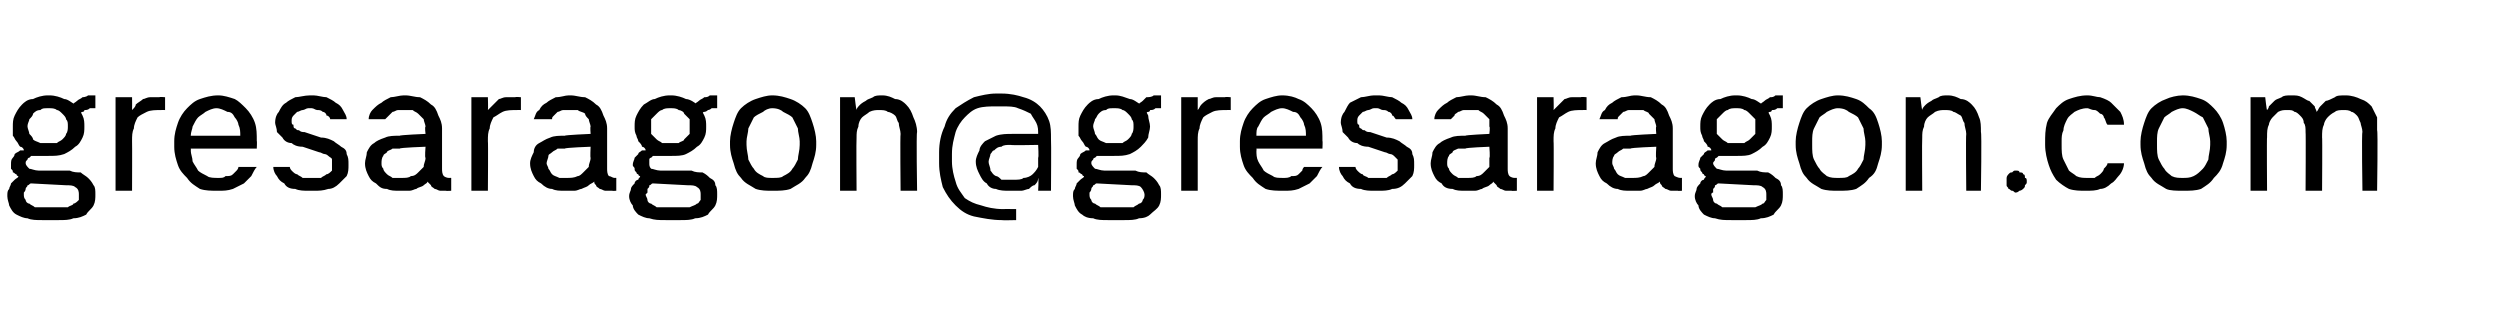 <?xml version="1.0" standalone="no"?>
<!DOCTYPE svg PUBLIC "-//W3C//DTD SVG 1.1//EN" "http://www.w3.org/Graphics/SVG/1.1/DTD/svg11.dtd">
<svg xmlns="http://www.w3.org/2000/svg" version="1.1" width="136.3px" height="17.7px" viewBox="0 -3 136.3 17.7" style="top:-3px">
  <desc>gresaragon@gresaragon.com</desc>
  <defs/>
  <g id="Polygon706042">
    <path d="M 2.7 2.2 C 2.7 2.2 2.6 2.2 2.6 2.2 C 2.3 2.2 2 2.3 1.8 2.4 C 1.5 2.4 1.3 2.6 1.2 2.7 C 1 2.9 0.9 3.1 0.8 3.3 C 0.7 3.5 0.7 3.7 0.7 3.9 C 0.7 4.1 0.7 4.2 0.7 4.4 C 0.8 4.5 0.8 4.6 0.9 4.7 C 1 4.8 1 4.9 1.1 5 C 1.2 5 1.3 5.1 1.3 5.2 C 1.2 5.2 1.2 5.2 1.1 5.2 C 1 5.3 0.9 5.3 0.8 5.4 C 0.8 5.5 0.7 5.6 0.7 5.6 C 0.6 5.7 0.6 5.8 0.6 6 C 0.6 6.1 0.6 6.1 0.6 6.2 C 0.7 6.3 0.7 6.3 0.7 6.4 C 0.8 6.4 0.8 6.5 0.9 6.5 C 0.9 6.6 1 6.6 1 6.6 C 1 6.7 0.9 6.7 0.8 6.8 C 0.8 6.8 0.7 6.9 0.6 7 C 0.6 7.1 0.5 7.2 0.5 7.3 C 0.4 7.4 0.4 7.5 0.4 7.7 C 0.4 7.9 0.5 8.1 0.5 8.2 C 0.6 8.4 0.7 8.6 0.9 8.7 C 1.1 8.8 1.3 8.9 1.5 8.9 C 1.7 9 2 9 2.3 9 C 2.3 9 3.2 9 3.2 9 C 3.5 9 3.8 9 4 8.9 C 4.3 8.9 4.5 8.8 4.7 8.7 C 4.8 8.5 5 8.4 5.1 8.2 C 5.2 8 5.2 7.8 5.2 7.6 C 5.2 7.4 5.2 7.2 5.1 7.1 C 5 6.9 4.9 6.8 4.8 6.7 C 4.7 6.6 4.5 6.5 4.4 6.4 C 4.2 6.4 4 6.4 3.8 6.3 C 3.8 6.3 2.1 6.3 2.1 6.3 C 1.9 6.3 1.7 6.2 1.6 6.2 C 1.5 6.1 1.4 6 1.4 5.9 C 1.4 5.8 1.4 5.8 1.5 5.7 C 1.5 5.7 1.5 5.6 1.6 5.6 C 1.6 5.6 1.7 5.5 1.7 5.5 C 1.8 5.5 1.8 5.5 1.9 5.5 C 2 5.5 2 5.5 2.1 5.5 C 2.2 5.5 2.2 5.5 2.3 5.5 C 2.3 5.5 2.4 5.5 2.5 5.5 C 2.5 5.5 2.6 5.5 2.6 5.5 C 3 5.5 3.2 5.5 3.5 5.4 C 3.7 5.3 3.9 5.2 4.1 5 C 4.3 4.9 4.4 4.7 4.5 4.5 C 4.6 4.3 4.6 4.1 4.6 3.9 C 4.6 3.7 4.6 3.5 4.5 3.3 C 4.4 3.1 4.3 2.9 4.1 2.7 C 3.9 2.6 3.7 2.4 3.5 2.4 C 3.3 2.3 3 2.2 2.7 2.2 Z M 2.7 4.8 C 2.7 4.8 2.6 4.8 2.6 4.8 C 2.4 4.8 2.3 4.8 2.2 4.8 C 2 4.7 1.9 4.7 1.8 4.6 C 1.8 4.5 1.7 4.4 1.6 4.3 C 1.6 4.2 1.5 4 1.5 3.9 C 1.5 3.7 1.6 3.6 1.6 3.5 C 1.7 3.4 1.8 3.3 1.8 3.2 C 1.9 3.1 2 3 2.2 3 C 2.3 2.9 2.4 2.9 2.6 2.9 C 2.6 2.9 2.7 2.9 2.7 2.9 C 2.8 2.9 3 2.9 3.1 3 C 3.2 3 3.3 3.1 3.4 3.2 C 3.5 3.3 3.6 3.4 3.6 3.5 C 3.7 3.6 3.7 3.7 3.7 3.9 C 3.7 4 3.7 4.2 3.6 4.3 C 3.6 4.4 3.5 4.5 3.4 4.6 C 3.3 4.7 3.2 4.7 3.1 4.8 C 3 4.8 2.8 4.8 2.7 4.8 Z M 3.2 8.3 C 3.2 8.3 2.4 8.3 2.4 8.3 C 2.2 8.3 2 8.3 1.9 8.3 C 1.8 8.2 1.7 8.2 1.6 8.1 C 1.5 8.1 1.4 8 1.4 7.9 C 1.3 7.8 1.3 7.7 1.3 7.6 C 1.3 7.6 1.3 7.5 1.3 7.5 C 1.4 7.4 1.4 7.3 1.4 7.3 C 1.4 7.2 1.5 7.2 1.5 7.1 C 1.6 7.1 1.6 7 1.7 7 C 1.7 7 3.6 7.1 3.6 7.1 C 3.8 7.1 4 7.1 4.1 7.2 C 4.3 7.3 4.3 7.5 4.3 7.6 C 4.3 7.7 4.3 7.8 4.3 7.9 C 4.2 8 4.1 8.1 4 8.1 C 4 8.2 3.8 8.2 3.7 8.3 C 3.5 8.3 3.4 8.3 3.2 8.3 Z M 4 2.7 C 4 2.7 4.4 3.2 4.4 3.2 C 4.4 3.2 4.4 3.1 4.5 3.1 C 4.5 3.1 4.6 3.1 4.6 3 C 4.7 3 4.8 3 4.9 2.9 C 5 2.9 5.1 2.9 5.2 2.9 C 5.2 2.9 5.2 2.2 5.2 2.2 C 5 2.2 4.9 2.2 4.8 2.2 C 4.7 2.3 4.5 2.3 4.5 2.3 C 4.4 2.4 4.3 2.4 4.2 2.5 C 4.1 2.6 4 2.6 4 2.7 Z M 6.3 7.4 L 7.2 7.4 C 7.2 7.4 7.21 4.69 7.2 4.7 C 7.2 4.4 7.2 4.2 7.3 4 C 7.3 3.8 7.4 3.6 7.5 3.4 C 7.6 3.3 7.8 3.2 8 3.1 C 8.2 3 8.5 3 8.8 3 C 8.77 2.99 9 3 9 3 L 9 2.3 C 9 2.3 8.67 2.27 8.7 2.3 C 8.5 2.3 8.3 2.3 8.2 2.3 C 8 2.3 7.9 2.4 7.8 2.4 C 7.7 2.5 7.5 2.6 7.4 2.7 C 7.4 2.8 7.3 2.9 7.2 3 C 7.21 2.99 7.2 2.3 7.2 2.3 L 6.3 2.3 L 6.3 7.4 Z M 11.9 7.4 C 12.2 7.4 12.4 7.4 12.7 7.3 C 12.9 7.2 13.1 7.1 13.3 7 C 13.4 6.9 13.6 6.7 13.7 6.6 C 13.8 6.4 13.9 6.2 14 6.1 C 14 6.1 13 6.1 13 6.1 C 13 6.1 13 6.2 12.9 6.3 C 12.8 6.4 12.8 6.4 12.7 6.5 C 12.6 6.6 12.5 6.6 12.3 6.6 C 12.2 6.7 12.1 6.7 11.9 6.7 C 11.7 6.7 11.4 6.7 11.3 6.6 C 11.1 6.5 10.9 6.4 10.8 6.3 C 10.7 6.1 10.6 6 10.5 5.8 C 10.5 5.6 10.4 5.4 10.4 5.2 C 10.42 5.23 10.4 5.1 10.4 5.1 L 14 5.1 C 14 5.1 14.02 4.65 14 4.7 C 14 4.3 14 4 13.9 3.7 C 13.8 3.4 13.6 3.1 13.4 2.9 C 13.2 2.7 13 2.5 12.8 2.4 C 12.5 2.3 12.2 2.2 11.9 2.2 C 11.5 2.2 11.2 2.3 10.9 2.4 C 10.6 2.5 10.4 2.7 10.2 2.9 C 10 3.1 9.8 3.4 9.7 3.7 C 9.6 4 9.5 4.3 9.5 4.7 C 9.5 4.7 9.5 5 9.5 5 C 9.5 5.4 9.6 5.7 9.7 6 C 9.8 6.3 10 6.5 10.2 6.7 C 10.4 7 10.6 7.1 10.9 7.3 C 11.2 7.4 11.5 7.4 11.9 7.4 Z M 13.1 4.4 C 13.1 4.4 10.4 4.4 10.4 4.4 C 10.4 4.2 10.5 4 10.5 3.9 C 10.6 3.7 10.7 3.5 10.8 3.4 C 10.9 3.3 11.1 3.2 11.2 3.1 C 11.4 3 11.6 2.9 11.8 2.9 C 12 2.9 12.2 3 12.4 3.1 C 12.6 3.1 12.7 3.2 12.8 3.4 C 12.9 3.5 13 3.7 13 3.8 C 13.1 4 13.1 4.2 13.1 4.4 Z M 16.8 7.4 C 16.8 7.4 17.1 7.4 17.1 7.4 C 17.4 7.4 17.6 7.4 17.9 7.3 C 18.1 7.3 18.3 7.2 18.5 7 C 18.6 6.9 18.8 6.7 18.9 6.6 C 19 6.4 19 6.2 19 6 C 19 5.7 19 5.6 18.9 5.4 C 18.9 5.2 18.8 5.1 18.6 5 C 18.5 4.9 18.3 4.8 18.2 4.7 C 18 4.6 17.8 4.5 17.5 4.5 C 17.5 4.5 16.6 4.2 16.6 4.2 C 16.5 4.2 16.4 4.2 16.3 4.1 C 16.2 4.1 16.2 4.1 16.1 4 C 16 4 16 3.9 16 3.8 C 15.9 3.8 15.9 3.7 15.9 3.6 C 15.9 3.5 15.9 3.4 16 3.3 C 16 3.3 16.1 3.2 16.2 3.1 C 16.3 3.1 16.4 3 16.5 3 C 16.6 3 16.7 2.9 16.8 2.9 C 16.8 2.9 17 2.9 17 2.9 C 17.1 2.9 17.2 3 17.3 3 C 17.4 3 17.5 3 17.6 3.1 C 17.7 3.1 17.8 3.2 17.8 3.3 C 17.9 3.3 18 3.4 18 3.5 C 18 3.5 18.9 3.5 18.9 3.5 C 18.9 3.3 18.8 3.2 18.7 3 C 18.6 2.8 18.5 2.7 18.3 2.6 C 18.2 2.5 18 2.4 17.8 2.3 C 17.6 2.3 17.3 2.2 17.1 2.2 C 17.1 2.2 16.9 2.2 16.9 2.2 C 16.6 2.2 16.3 2.3 16.1 2.3 C 15.9 2.4 15.7 2.5 15.6 2.6 C 15.4 2.7 15.3 2.9 15.2 3.1 C 15.1 3.2 15 3.4 15 3.7 C 15 3.8 15.1 4 15.1 4.2 C 15.2 4.3 15.3 4.4 15.4 4.5 C 15.5 4.7 15.7 4.8 15.9 4.8 C 16 4.9 16.2 5 16.5 5 C 16.5 5 17.4 5.3 17.4 5.3 C 17.5 5.3 17.6 5.4 17.7 5.4 C 17.8 5.4 17.9 5.5 17.9 5.5 C 18 5.6 18.1 5.6 18.1 5.7 C 18.1 5.8 18.1 5.9 18.1 6 C 18.1 6.1 18.1 6.2 18.1 6.3 C 18 6.4 17.9 6.5 17.8 6.5 C 17.7 6.6 17.6 6.6 17.5 6.7 C 17.3 6.7 17.2 6.7 17.1 6.7 C 17.1 6.7 16.9 6.7 16.9 6.7 C 16.7 6.7 16.6 6.7 16.5 6.7 C 16.4 6.6 16.3 6.6 16.2 6.5 C 16.1 6.5 16 6.4 15.9 6.3 C 15.9 6.3 15.8 6.2 15.8 6.1 C 15.8 6.1 14.9 6.1 14.9 6.1 C 14.9 6.3 15 6.5 15.1 6.6 C 15.2 6.8 15.3 6.9 15.5 7 C 15.6 7.2 15.8 7.3 16.1 7.3 C 16.3 7.4 16.6 7.4 16.8 7.4 Z M 24.6 7.4 L 24.6 6.7 C 24.6 6.7 24.5 6.69 24.5 6.7 C 24.3 6.7 24.2 6.6 24.2 6.6 C 24.1 6.5 24.1 6.3 24.1 6.2 C 24.1 6.2 24.1 4 24.1 4 C 24.1 3.7 24 3.5 23.9 3.3 C 23.8 3 23.7 2.8 23.5 2.7 C 23.3 2.5 23.1 2.4 22.9 2.3 C 22.6 2.3 22.4 2.2 22.1 2.2 C 22.1 2.2 22 2.2 22 2.2 C 21.8 2.2 21.5 2.3 21.3 2.3 C 21.1 2.4 20.9 2.5 20.8 2.6 C 20.6 2.7 20.5 2.8 20.3 3 C 20.2 3.1 20.1 3.3 20.1 3.5 C 20.1 3.5 21 3.5 21 3.5 C 21.1 3.4 21.1 3.4 21.2 3.3 C 21.3 3.2 21.3 3.2 21.4 3.1 C 21.5 3.1 21.6 3 21.7 3 C 21.8 3 21.9 3 22 3 C 22 3 22.1 3 22.1 3 C 22.2 3 22.4 3 22.5 3 C 22.6 3.1 22.7 3.1 22.8 3.2 C 22.9 3.3 23 3.4 23.1 3.5 C 23.1 3.6 23.2 3.8 23.2 3.9 C 23.15 3.92 23.2 4.3 23.2 4.3 C 23.2 4.3 21.76 4.36 21.8 4.4 C 21.5 4.4 21.2 4.4 21 4.5 C 20.7 4.6 20.5 4.7 20.4 4.8 C 20.2 4.9 20.1 5.1 20 5.3 C 20 5.5 19.9 5.7 19.9 5.9 C 19.9 6.2 20 6.4 20.1 6.6 C 20.2 6.8 20.3 6.9 20.5 7 C 20.7 7.2 20.8 7.3 21.1 7.3 C 21.3 7.4 21.5 7.4 21.8 7.4 C 21.8 7.4 21.9 7.4 21.9 7.4 C 22 7.4 22.2 7.4 22.3 7.4 C 22.5 7.4 22.6 7.3 22.7 7.3 C 22.8 7.2 23 7.2 23.1 7.1 C 23.2 7 23.3 7 23.3 6.9 C 23.4 7 23.4 7 23.5 7.1 C 23.5 7.2 23.6 7.2 23.7 7.3 C 23.8 7.3 23.9 7.4 24 7.4 C 24.1 7.4 24.2 7.4 24.3 7.4 C 24.34 7.42 24.6 7.4 24.6 7.4 Z M 23.2 5 C 23.2 5 23.15 5.62 23.2 5.6 C 23.2 5.8 23.1 5.9 23.1 6.1 C 23 6.2 22.9 6.3 22.8 6.4 C 22.7 6.5 22.6 6.6 22.4 6.6 C 22.3 6.7 22.1 6.7 21.9 6.7 C 21.9 6.7 21.9 6.7 21.9 6.7 C 21.7 6.7 21.6 6.7 21.4 6.7 C 21.3 6.6 21.2 6.6 21.1 6.5 C 21 6.4 20.9 6.3 20.9 6.2 C 20.8 6.1 20.8 6 20.8 5.9 C 20.8 5.8 20.8 5.6 20.9 5.5 C 20.9 5.4 21 5.4 21.1 5.3 C 21.1 5.2 21.3 5.2 21.4 5.1 C 21.5 5.1 21.6 5.1 21.8 5.1 C 21.79 5.05 23.2 5 23.2 5 Z M 25.7 7.4 L 26.6 7.4 C 26.6 7.4 26.62 4.69 26.6 4.7 C 26.6 4.4 26.6 4.2 26.7 4 C 26.7 3.8 26.8 3.6 26.9 3.4 C 27.1 3.3 27.2 3.2 27.4 3.1 C 27.6 3 27.9 3 28.2 3 C 28.18 2.99 28.4 3 28.4 3 L 28.4 2.3 C 28.4 2.3 28.09 2.27 28.1 2.3 C 27.9 2.3 27.8 2.3 27.6 2.3 C 27.4 2.3 27.3 2.4 27.2 2.4 C 27.1 2.5 27 2.6 26.9 2.7 C 26.8 2.8 26.7 2.9 26.6 3 C 26.62 2.99 26.6 2.3 26.6 2.3 L 25.7 2.3 L 25.7 7.4 Z M 33.6 7.4 L 33.6 6.7 C 33.6 6.7 33.52 6.69 33.5 6.7 C 33.4 6.7 33.3 6.6 33.2 6.6 C 33.1 6.5 33.1 6.3 33.1 6.2 C 33.1 6.2 33.1 4 33.1 4 C 33.1 3.7 33 3.5 32.9 3.3 C 32.8 3 32.7 2.8 32.5 2.7 C 32.3 2.5 32.1 2.4 31.9 2.3 C 31.6 2.3 31.4 2.2 31.1 2.2 C 31.1 2.2 31 2.2 31 2.2 C 30.8 2.2 30.6 2.3 30.3 2.3 C 30.1 2.4 29.9 2.5 29.8 2.6 C 29.6 2.7 29.5 2.8 29.4 3 C 29.2 3.1 29.2 3.3 29.1 3.5 C 29.1 3.5 30.1 3.5 30.1 3.5 C 30.1 3.4 30.1 3.4 30.2 3.3 C 30.3 3.2 30.3 3.2 30.4 3.1 C 30.5 3.1 30.6 3 30.7 3 C 30.8 3 30.9 3 31 3 C 31 3 31.1 3 31.1 3 C 31.3 3 31.4 3 31.5 3 C 31.6 3.1 31.8 3.1 31.9 3.2 C 31.9 3.3 32 3.4 32.1 3.5 C 32.1 3.6 32.2 3.8 32.2 3.9 C 32.17 3.92 32.2 4.3 32.2 4.3 C 32.2 4.3 30.78 4.36 30.8 4.4 C 30.5 4.4 30.2 4.4 30 4.5 C 29.7 4.6 29.6 4.7 29.4 4.8 C 29.2 4.9 29.1 5.1 29.1 5.3 C 29 5.5 28.9 5.7 28.9 5.9 C 28.9 6.2 29 6.4 29.1 6.6 C 29.2 6.8 29.3 6.9 29.5 7 C 29.7 7.2 29.9 7.3 30.1 7.3 C 30.3 7.4 30.5 7.4 30.8 7.4 C 30.8 7.4 30.9 7.4 30.9 7.4 C 31 7.4 31.2 7.4 31.3 7.4 C 31.5 7.4 31.6 7.3 31.7 7.3 C 31.9 7.2 32 7.2 32.1 7.1 C 32.2 7 32.3 7 32.4 6.9 C 32.4 7 32.4 7 32.5 7.1 C 32.5 7.2 32.6 7.2 32.7 7.3 C 32.8 7.3 32.9 7.4 33 7.4 C 33.1 7.4 33.2 7.4 33.4 7.4 C 33.35 7.42 33.6 7.4 33.6 7.4 Z M 32.2 5 C 32.2 5 32.17 5.62 32.2 5.6 C 32.2 5.8 32.1 5.9 32.1 6.1 C 32 6.2 31.9 6.3 31.8 6.4 C 31.7 6.5 31.6 6.6 31.5 6.6 C 31.3 6.7 31.1 6.7 30.9 6.7 C 30.9 6.7 30.9 6.7 30.9 6.7 C 30.7 6.7 30.6 6.7 30.5 6.7 C 30.3 6.6 30.2 6.6 30.1 6.5 C 30 6.4 30 6.3 29.9 6.2 C 29.9 6.1 29.8 6 29.8 5.9 C 29.8 5.8 29.9 5.6 29.9 5.5 C 29.9 5.4 30 5.4 30.1 5.3 C 30.2 5.2 30.3 5.2 30.4 5.1 C 30.5 5.1 30.6 5.1 30.8 5.1 C 30.8 5.05 32.2 5 32.2 5 Z M 36.6 2.2 C 36.6 2.2 36.5 2.2 36.5 2.2 C 36.2 2.2 35.9 2.3 35.7 2.4 C 35.5 2.4 35.3 2.6 35.1 2.7 C 34.9 2.9 34.8 3.1 34.7 3.3 C 34.6 3.5 34.6 3.7 34.6 3.9 C 34.6 4.1 34.6 4.2 34.7 4.4 C 34.7 4.5 34.8 4.6 34.8 4.7 C 34.9 4.8 35 4.9 35 5 C 35.1 5 35.2 5.1 35.2 5.2 C 35.2 5.2 35.1 5.2 35 5.2 C 34.9 5.3 34.8 5.3 34.8 5.4 C 34.7 5.5 34.6 5.6 34.6 5.6 C 34.6 5.7 34.5 5.8 34.5 6 C 34.5 6.1 34.6 6.1 34.6 6.2 C 34.6 6.3 34.6 6.3 34.7 6.4 C 34.7 6.4 34.7 6.5 34.8 6.5 C 34.8 6.6 34.9 6.6 34.9 6.6 C 34.9 6.7 34.8 6.7 34.8 6.8 C 34.7 6.8 34.6 6.9 34.6 7 C 34.5 7.1 34.4 7.2 34.4 7.3 C 34.4 7.4 34.3 7.5 34.3 7.7 C 34.3 7.9 34.4 8.1 34.5 8.2 C 34.5 8.4 34.7 8.6 34.8 8.7 C 35 8.8 35.2 8.9 35.4 8.9 C 35.7 9 35.9 9 36.3 9 C 36.3 9 37.1 9 37.1 9 C 37.4 9 37.7 9 37.9 8.9 C 38.2 8.9 38.4 8.8 38.6 8.7 C 38.7 8.5 38.9 8.4 39 8.2 C 39.1 8 39.1 7.8 39.1 7.6 C 39.1 7.4 39.1 7.2 39 7.1 C 39 6.9 38.9 6.8 38.7 6.7 C 38.6 6.6 38.5 6.5 38.3 6.4 C 38.1 6.4 37.9 6.4 37.7 6.3 C 37.7 6.3 36 6.3 36 6.3 C 35.8 6.3 35.6 6.2 35.5 6.2 C 35.4 6.1 35.4 6 35.4 5.9 C 35.4 5.8 35.4 5.8 35.4 5.7 C 35.4 5.7 35.4 5.6 35.5 5.6 C 35.5 5.6 35.6 5.5 35.6 5.5 C 35.7 5.5 35.8 5.5 35.8 5.5 C 35.9 5.5 36 5.5 36 5.5 C 36.1 5.5 36.1 5.5 36.2 5.5 C 36.3 5.5 36.3 5.5 36.4 5.5 C 36.4 5.5 36.5 5.5 36.6 5.5 C 36.9 5.5 37.2 5.5 37.4 5.4 C 37.6 5.3 37.8 5.2 38 5 C 38.2 4.9 38.3 4.7 38.4 4.5 C 38.5 4.3 38.5 4.1 38.5 3.9 C 38.5 3.7 38.5 3.5 38.4 3.3 C 38.3 3.1 38.2 2.9 38 2.7 C 37.9 2.6 37.6 2.4 37.4 2.4 C 37.2 2.3 36.9 2.2 36.6 2.2 Z M 36.6 4.8 C 36.6 4.8 36.5 4.8 36.5 4.8 C 36.4 4.8 36.2 4.8 36.1 4.8 C 36 4.7 35.9 4.7 35.8 4.6 C 35.7 4.5 35.6 4.4 35.5 4.3 C 35.5 4.2 35.5 4 35.5 3.9 C 35.5 3.7 35.5 3.6 35.5 3.5 C 35.6 3.4 35.7 3.3 35.8 3.2 C 35.9 3.1 36 3 36.1 3 C 36.2 2.9 36.4 2.9 36.5 2.9 C 36.5 2.9 36.6 2.9 36.6 2.9 C 36.7 2.9 36.9 2.9 37 3 C 37.1 3 37.3 3.1 37.3 3.2 C 37.4 3.3 37.5 3.4 37.6 3.5 C 37.6 3.6 37.6 3.7 37.6 3.9 C 37.6 4 37.6 4.2 37.6 4.3 C 37.5 4.4 37.4 4.5 37.3 4.6 C 37.3 4.7 37.1 4.7 37 4.8 C 36.9 4.8 36.7 4.8 36.6 4.8 Z M 37.1 8.3 C 37.1 8.3 36.3 8.3 36.3 8.3 C 36.1 8.3 35.9 8.3 35.8 8.3 C 35.7 8.2 35.6 8.2 35.5 8.1 C 35.4 8.1 35.3 8 35.3 7.9 C 35.3 7.8 35.2 7.7 35.2 7.6 C 35.2 7.6 35.3 7.5 35.3 7.5 C 35.3 7.4 35.3 7.3 35.3 7.3 C 35.4 7.2 35.4 7.2 35.4 7.1 C 35.5 7.1 35.5 7 35.6 7 C 35.6 7 37.5 7.1 37.5 7.1 C 37.7 7.1 37.9 7.1 38 7.2 C 38.2 7.3 38.2 7.5 38.2 7.6 C 38.2 7.7 38.2 7.8 38.2 7.9 C 38.1 8 38.1 8.1 38 8.1 C 37.9 8.2 37.8 8.2 37.6 8.3 C 37.5 8.3 37.3 8.3 37.1 8.3 Z M 37.9 2.7 C 37.9 2.7 38.3 3.2 38.3 3.2 C 38.3 3.2 38.3 3.1 38.4 3.1 C 38.4 3.1 38.5 3.1 38.6 3 C 38.6 3 38.7 3 38.8 2.9 C 38.9 2.9 39 2.9 39.1 2.9 C 39.1 2.9 39.1 2.2 39.1 2.2 C 39 2.2 38.8 2.2 38.7 2.2 C 38.6 2.3 38.5 2.3 38.4 2.3 C 38.3 2.4 38.2 2.4 38.1 2.5 C 38 2.6 37.9 2.6 37.9 2.7 Z M 42.1 7.4 C 42.5 7.4 42.8 7.4 43.1 7.3 C 43.4 7.1 43.7 7 43.9 6.7 C 44.1 6.5 44.2 6.3 44.3 5.9 C 44.4 5.6 44.5 5.3 44.5 4.9 C 44.5 4.9 44.5 4.7 44.5 4.7 C 44.5 4.4 44.4 4 44.3 3.7 C 44.2 3.4 44.1 3.1 43.9 2.9 C 43.7 2.7 43.4 2.5 43.1 2.4 C 42.8 2.3 42.5 2.2 42.1 2.2 C 41.8 2.2 41.5 2.3 41.2 2.4 C 40.9 2.5 40.6 2.7 40.4 2.9 C 40.2 3.1 40.1 3.4 40 3.7 C 39.9 4 39.8 4.4 39.8 4.7 C 39.8 4.7 39.8 4.9 39.8 4.9 C 39.8 5.3 39.9 5.6 40 5.9 C 40.1 6.3 40.2 6.5 40.4 6.7 C 40.6 7 40.9 7.1 41.2 7.3 C 41.5 7.4 41.8 7.4 42.1 7.4 Z M 42.1 6.7 C 41.9 6.7 41.7 6.7 41.6 6.6 C 41.4 6.5 41.2 6.4 41.1 6.2 C 41 6.1 40.9 5.9 40.8 5.7 C 40.8 5.5 40.7 5.2 40.7 4.9 C 40.7 4.9 40.7 4.7 40.7 4.7 C 40.7 4.5 40.8 4.2 40.8 4 C 40.9 3.8 41 3.6 41.1 3.4 C 41.2 3.3 41.4 3.2 41.6 3.1 C 41.7 3 41.9 2.9 42.1 2.9 C 42.4 2.9 42.6 3 42.7 3.1 C 42.9 3.2 43.1 3.3 43.2 3.4 C 43.3 3.6 43.4 3.8 43.5 4 C 43.5 4.2 43.6 4.5 43.6 4.7 C 43.6 4.7 43.6 4.9 43.6 4.9 C 43.6 5.2 43.5 5.5 43.5 5.7 C 43.4 5.9 43.3 6.1 43.2 6.2 C 43.1 6.4 42.9 6.5 42.7 6.6 C 42.6 6.7 42.4 6.7 42.1 6.7 Z M 45.8 7.4 L 46.7 7.4 C 46.7 7.4 46.68 4.5 46.7 4.5 C 46.7 4.3 46.7 4.1 46.8 3.9 C 46.8 3.7 46.9 3.5 47 3.4 C 47.1 3.3 47.3 3.2 47.4 3.1 C 47.6 3 47.8 3 47.9 3 C 48.1 3 48.3 3 48.4 3.1 C 48.5 3.1 48.7 3.2 48.8 3.3 C 48.9 3.4 48.9 3.6 49 3.7 C 49 3.9 49.1 4.1 49.1 4.3 C 49.07 4.33 49.1 7.4 49.1 7.4 L 50 7.4 C 50 7.4 49.95 4.24 50 4.2 C 50 3.9 49.9 3.6 49.8 3.4 C 49.7 3.1 49.6 2.9 49.4 2.7 C 49.3 2.6 49.1 2.4 48.8 2.4 C 48.6 2.3 48.4 2.2 48.1 2.2 C 47.9 2.2 47.7 2.2 47.6 2.3 C 47.4 2.4 47.3 2.4 47.2 2.5 C 47 2.6 46.9 2.7 46.9 2.7 C 46.8 2.8 46.7 2.9 46.7 3 C 46.68 3 46.6 2.3 46.6 2.3 L 45.8 2.3 L 45.8 7.4 Z M 54.6 9 C 54.61 9.02 55.4 9 55.4 9 L 55.4 8.4 C 55.4 8.4 54.69 8.39 54.7 8.4 C 54.2 8.4 53.8 8.3 53.5 8.2 C 53.1 8.1 52.9 8 52.6 7.8 C 52.4 7.5 52.2 7.3 52.1 6.9 C 52 6.6 51.9 6.2 51.9 5.8 C 51.9 5.8 51.9 5.4 51.9 5.4 C 51.9 4.9 52 4.6 52.1 4.2 C 52.2 3.9 52.4 3.6 52.6 3.4 C 52.8 3.2 53 3 53.3 2.9 C 53.6 2.8 54 2.8 54.3 2.8 C 54.3 2.8 54.6 2.8 54.6 2.8 C 55 2.8 55.3 2.8 55.5 2.9 C 55.8 3 56 3.1 56.2 3.2 C 56.3 3.4 56.4 3.5 56.5 3.7 C 56.6 3.9 56.6 4.1 56.6 4.3 C 56.6 4.3 55.2 4.3 55.2 4.3 C 54.9 4.3 54.6 4.3 54.3 4.4 C 54.1 4.5 53.9 4.6 53.7 4.7 C 53.6 4.8 53.4 5 53.4 5.2 C 53.3 5.4 53.2 5.6 53.2 5.8 C 53.2 6.1 53.3 6.3 53.4 6.5 C 53.5 6.7 53.6 6.9 53.8 7 C 53.9 7.2 54.1 7.3 54.3 7.3 C 54.5 7.4 54.8 7.4 55 7.4 C 55 7.4 55.2 7.4 55.2 7.4 C 55.4 7.4 55.5 7.4 55.7 7.4 C 55.8 7.4 56 7.3 56.1 7.3 C 56.2 7.2 56.3 7.1 56.4 7.1 C 56.5 7 56.6 6.9 56.6 6.7 C 56.64 6.73 56.6 7.4 56.6 7.4 L 57.3 7.4 C 57.3 7.4 57.32 4.61 57.3 4.6 C 57.3 4.2 57.3 3.9 57.2 3.6 C 57.1 3.3 56.9 3 56.7 2.8 C 56.5 2.6 56.2 2.4 55.8 2.3 C 55.5 2.2 55.1 2.1 54.6 2.1 C 54.6 2.1 54.3 2.1 54.3 2.1 C 53.9 2.1 53.5 2.2 53.1 2.3 C 52.7 2.5 52.4 2.7 52.1 2.9 C 51.8 3.2 51.6 3.5 51.5 3.9 C 51.3 4.3 51.2 4.8 51.2 5.3 C 51.2 5.3 51.2 5.9 51.2 5.9 C 51.2 6.4 51.3 6.8 51.4 7.2 C 51.6 7.6 51.8 7.9 52.1 8.2 C 52.4 8.5 52.7 8.7 53.1 8.8 C 53.6 8.9 54.1 9 54.6 9 Z M 55.1 4.9 C 55.11 4.93 56.6 4.9 56.6 4.9 C 56.6 4.9 56.64 5.59 56.6 5.6 C 56.6 5.8 56.6 6 56.6 6.1 C 56.5 6.3 56.4 6.4 56.3 6.5 C 56.2 6.6 56 6.7 55.8 6.7 C 55.7 6.8 55.5 6.8 55.2 6.8 C 55.2 6.8 55.2 6.8 55.2 6.8 C 55 6.8 54.8 6.8 54.6 6.8 C 54.5 6.7 54.4 6.6 54.3 6.6 C 54.1 6.5 54.1 6.4 54 6.3 C 54 6.1 53.9 6 53.9 5.8 C 53.9 5.7 54 5.5 54 5.4 C 54.1 5.3 54.1 5.2 54.2 5.2 C 54.3 5.1 54.4 5 54.6 5 C 54.7 4.9 54.9 4.9 55.1 4.9 Z M 60.8 2.2 C 60.8 2.2 60.7 2.2 60.7 2.2 C 60.4 2.2 60.1 2.3 59.9 2.4 C 59.6 2.4 59.4 2.6 59.3 2.7 C 59.1 2.9 59 3.1 58.9 3.3 C 58.8 3.5 58.8 3.7 58.8 3.9 C 58.8 4.1 58.8 4.2 58.8 4.4 C 58.9 4.5 58.9 4.6 59 4.7 C 59.1 4.8 59.1 4.9 59.2 5 C 59.3 5 59.4 5.1 59.4 5.2 C 59.3 5.2 59.3 5.2 59.2 5.2 C 59.1 5.3 59 5.3 58.9 5.4 C 58.9 5.5 58.8 5.6 58.8 5.6 C 58.7 5.7 58.7 5.8 58.7 6 C 58.7 6.1 58.7 6.1 58.7 6.2 C 58.8 6.3 58.8 6.3 58.8 6.4 C 58.9 6.4 58.9 6.5 59 6.5 C 59 6.6 59.1 6.6 59.1 6.6 C 59.1 6.7 59 6.7 58.9 6.8 C 58.9 6.8 58.8 6.9 58.7 7 C 58.7 7.1 58.6 7.2 58.6 7.3 C 58.5 7.4 58.5 7.5 58.5 7.7 C 58.5 7.9 58.6 8.1 58.6 8.2 C 58.7 8.4 58.8 8.6 59 8.7 C 59.1 8.8 59.3 8.9 59.6 8.9 C 59.8 9 60.1 9 60.4 9 C 60.4 9 61.3 9 61.3 9 C 61.6 9 61.9 9 62.1 8.9 C 62.4 8.9 62.6 8.8 62.7 8.7 C 62.9 8.5 63.1 8.4 63.2 8.2 C 63.3 8 63.3 7.8 63.3 7.6 C 63.3 7.4 63.3 7.2 63.2 7.1 C 63.1 6.9 63 6.8 62.9 6.7 C 62.8 6.6 62.6 6.5 62.5 6.4 C 62.3 6.4 62.1 6.4 61.9 6.3 C 61.9 6.3 60.2 6.3 60.2 6.3 C 60 6.3 59.8 6.2 59.7 6.2 C 59.6 6.1 59.5 6 59.5 5.9 C 59.5 5.8 59.5 5.8 59.6 5.7 C 59.6 5.7 59.6 5.6 59.7 5.6 C 59.7 5.6 59.8 5.5 59.8 5.5 C 59.9 5.5 59.9 5.5 60 5.5 C 60.1 5.5 60.1 5.5 60.2 5.5 C 60.2 5.5 60.3 5.5 60.4 5.5 C 60.4 5.5 60.5 5.5 60.6 5.5 C 60.6 5.5 60.7 5.5 60.7 5.5 C 61.1 5.5 61.3 5.5 61.6 5.4 C 61.8 5.3 62 5.2 62.2 5 C 62.3 4.9 62.5 4.7 62.6 4.5 C 62.6 4.3 62.7 4.1 62.7 3.9 C 62.7 3.7 62.6 3.5 62.6 3.3 C 62.5 3.1 62.4 2.9 62.2 2.7 C 62 2.6 61.8 2.4 61.6 2.4 C 61.3 2.3 61.1 2.2 60.8 2.2 Z M 60.8 4.8 C 60.8 4.8 60.7 4.8 60.7 4.8 C 60.5 4.8 60.4 4.8 60.3 4.8 C 60.1 4.7 60 4.7 59.9 4.6 C 59.8 4.5 59.8 4.4 59.7 4.3 C 59.7 4.2 59.6 4 59.6 3.9 C 59.6 3.7 59.7 3.6 59.7 3.5 C 59.8 3.4 59.8 3.3 59.9 3.2 C 60 3.1 60.1 3 60.3 3 C 60.4 2.9 60.5 2.9 60.7 2.9 C 60.7 2.9 60.8 2.9 60.8 2.9 C 60.9 2.9 61.1 2.9 61.2 3 C 61.3 3 61.4 3.1 61.5 3.2 C 61.6 3.3 61.7 3.4 61.7 3.5 C 61.8 3.6 61.8 3.7 61.8 3.9 C 61.8 4 61.8 4.2 61.7 4.3 C 61.7 4.4 61.6 4.5 61.5 4.6 C 61.4 4.7 61.3 4.7 61.2 4.8 C 61.1 4.8 60.9 4.8 60.8 4.8 Z M 61.3 8.3 C 61.3 8.3 60.5 8.3 60.5 8.3 C 60.3 8.3 60.1 8.3 60 8.3 C 59.9 8.2 59.8 8.2 59.7 8.1 C 59.6 8.1 59.5 8 59.5 7.9 C 59.4 7.8 59.4 7.7 59.4 7.6 C 59.4 7.6 59.4 7.5 59.4 7.5 C 59.5 7.4 59.5 7.3 59.5 7.3 C 59.5 7.2 59.6 7.2 59.6 7.1 C 59.7 7.1 59.7 7 59.8 7 C 59.8 7 61.7 7.1 61.7 7.1 C 61.9 7.1 62.1 7.1 62.2 7.2 C 62.3 7.3 62.4 7.5 62.4 7.6 C 62.4 7.7 62.4 7.8 62.3 7.9 C 62.3 8 62.2 8.1 62.1 8.1 C 62 8.2 61.9 8.2 61.8 8.3 C 61.6 8.3 61.5 8.3 61.3 8.3 Z M 62.1 2.7 C 62.1 2.7 62.5 3.2 62.5 3.2 C 62.5 3.2 62.5 3.1 62.6 3.1 C 62.6 3.1 62.7 3.1 62.7 3 C 62.8 3 62.9 3 63 2.9 C 63.1 2.9 63.2 2.9 63.3 2.9 C 63.3 2.9 63.3 2.2 63.3 2.2 C 63.1 2.2 63 2.2 62.9 2.2 C 62.8 2.3 62.6 2.3 62.5 2.3 C 62.4 2.4 62.4 2.4 62.3 2.5 C 62.2 2.6 62.1 2.6 62.1 2.7 Z M 64.4 7.4 L 65.3 7.4 C 65.3 7.4 65.3 4.69 65.3 4.7 C 65.3 4.4 65.3 4.2 65.4 4 C 65.4 3.8 65.5 3.6 65.6 3.4 C 65.7 3.3 65.9 3.2 66.1 3.1 C 66.3 3 66.6 3 66.9 3 C 66.87 2.99 67.1 3 67.1 3 L 67.1 2.3 C 67.1 2.3 66.77 2.27 66.8 2.3 C 66.6 2.3 66.4 2.3 66.3 2.3 C 66.1 2.3 66 2.4 65.9 2.4 C 65.7 2.5 65.6 2.6 65.5 2.7 C 65.4 2.8 65.4 2.9 65.3 3 C 65.3 2.99 65.3 2.3 65.3 2.3 L 64.4 2.3 L 64.4 7.4 Z M 70 7.4 C 70.3 7.4 70.5 7.4 70.8 7.3 C 71 7.2 71.2 7.1 71.4 7 C 71.5 6.9 71.7 6.7 71.8 6.6 C 71.9 6.4 72 6.2 72.1 6.1 C 72.1 6.1 71.1 6.1 71.1 6.1 C 71.1 6.1 71 6.2 71 6.3 C 70.9 6.4 70.9 6.4 70.8 6.5 C 70.7 6.6 70.6 6.6 70.4 6.6 C 70.3 6.7 70.1 6.7 70 6.7 C 69.7 6.7 69.5 6.7 69.4 6.6 C 69.2 6.5 69 6.4 68.9 6.3 C 68.8 6.1 68.7 6 68.6 5.8 C 68.5 5.6 68.5 5.4 68.5 5.2 C 68.52 5.23 68.5 5.1 68.5 5.1 L 72.1 5.1 C 72.1 5.1 72.12 4.65 72.1 4.7 C 72.1 4.3 72.1 4 72 3.7 C 71.9 3.4 71.7 3.1 71.5 2.9 C 71.3 2.7 71.1 2.5 70.8 2.4 C 70.6 2.3 70.3 2.2 69.9 2.2 C 69.6 2.2 69.3 2.3 69 2.4 C 68.7 2.5 68.5 2.7 68.3 2.9 C 68.1 3.1 67.9 3.4 67.8 3.7 C 67.7 4 67.6 4.3 67.6 4.7 C 67.6 4.7 67.6 5 67.6 5 C 67.6 5.4 67.7 5.7 67.8 6 C 67.9 6.3 68.1 6.5 68.3 6.7 C 68.5 7 68.7 7.1 69 7.3 C 69.3 7.4 69.6 7.4 70 7.4 Z M 71.2 4.4 C 71.2 4.4 68.5 4.4 68.5 4.4 C 68.5 4.2 68.5 4 68.6 3.9 C 68.7 3.7 68.8 3.5 68.9 3.4 C 69 3.3 69.2 3.2 69.3 3.1 C 69.5 3 69.7 2.9 69.9 2.9 C 70.1 2.9 70.3 3 70.5 3.1 C 70.7 3.1 70.8 3.2 70.9 3.4 C 71 3.5 71.1 3.7 71.1 3.8 C 71.2 4 71.2 4.2 71.2 4.4 Z M 74.9 7.4 C 74.9 7.4 75.2 7.4 75.2 7.4 C 75.4 7.4 75.7 7.4 75.9 7.3 C 76.2 7.3 76.4 7.2 76.6 7 C 76.7 6.9 76.9 6.7 77 6.6 C 77.1 6.4 77.1 6.2 77.1 6 C 77.1 5.7 77.1 5.6 77 5.4 C 77 5.2 76.9 5.1 76.7 5 C 76.6 4.9 76.4 4.8 76.3 4.7 C 76.1 4.6 75.9 4.5 75.6 4.5 C 75.6 4.5 74.7 4.2 74.7 4.2 C 74.6 4.2 74.5 4.2 74.4 4.1 C 74.3 4.1 74.3 4.1 74.2 4 C 74.1 4 74.1 3.9 74.1 3.8 C 74 3.8 74 3.7 74 3.6 C 74 3.5 74 3.4 74.1 3.3 C 74.1 3.3 74.2 3.2 74.3 3.1 C 74.4 3.1 74.5 3 74.6 3 C 74.7 3 74.8 2.9 74.9 2.9 C 74.9 2.9 75.1 2.9 75.1 2.9 C 75.2 2.9 75.3 3 75.4 3 C 75.5 3 75.6 3 75.7 3.1 C 75.8 3.1 75.9 3.2 75.9 3.3 C 76 3.3 76 3.4 76.1 3.5 C 76.1 3.5 77 3.5 77 3.5 C 77 3.3 76.9 3.2 76.8 3 C 76.7 2.8 76.6 2.7 76.4 2.6 C 76.3 2.5 76.1 2.4 75.9 2.3 C 75.7 2.3 75.4 2.2 75.2 2.2 C 75.2 2.2 74.9 2.2 74.9 2.2 C 74.7 2.2 74.4 2.3 74.2 2.3 C 74 2.4 73.8 2.5 73.6 2.6 C 73.5 2.7 73.4 2.9 73.3 3.1 C 73.2 3.2 73.1 3.4 73.1 3.7 C 73.1 3.8 73.2 4 73.2 4.2 C 73.3 4.3 73.4 4.4 73.5 4.5 C 73.6 4.7 73.8 4.8 74 4.8 C 74.1 4.9 74.3 5 74.6 5 C 74.6 5 75.5 5.3 75.5 5.3 C 75.6 5.3 75.7 5.4 75.8 5.4 C 75.9 5.4 76 5.5 76 5.5 C 76.1 5.6 76.1 5.6 76.2 5.7 C 76.2 5.8 76.2 5.9 76.2 6 C 76.2 6.1 76.2 6.2 76.2 6.3 C 76.1 6.4 76 6.5 75.9 6.5 C 75.8 6.6 75.7 6.6 75.6 6.7 C 75.4 6.7 75.3 6.7 75.1 6.7 C 75.1 6.7 75 6.7 75 6.7 C 74.8 6.7 74.7 6.7 74.6 6.7 C 74.5 6.6 74.3 6.6 74.3 6.5 C 74.2 6.5 74.1 6.4 74 6.3 C 74 6.3 73.9 6.2 73.9 6.1 C 73.9 6.1 73 6.1 73 6.1 C 73 6.3 73.1 6.5 73.2 6.6 C 73.3 6.8 73.4 6.9 73.6 7 C 73.7 7.2 73.9 7.3 74.2 7.3 C 74.4 7.4 74.7 7.4 74.9 7.4 Z M 82.7 7.4 L 82.7 6.7 C 82.7 6.7 82.6 6.69 82.6 6.7 C 82.4 6.7 82.3 6.6 82.3 6.6 C 82.2 6.5 82.2 6.3 82.2 6.2 C 82.2 6.2 82.2 4 82.2 4 C 82.2 3.7 82.1 3.5 82 3.3 C 81.9 3 81.8 2.8 81.6 2.7 C 81.4 2.5 81.2 2.4 81 2.3 C 80.7 2.3 80.5 2.2 80.2 2.2 C 80.2 2.2 80.1 2.2 80.1 2.2 C 79.9 2.2 79.6 2.3 79.4 2.3 C 79.2 2.4 79 2.5 78.9 2.6 C 78.7 2.7 78.6 2.8 78.4 3 C 78.3 3.1 78.2 3.3 78.2 3.5 C 78.2 3.5 79.1 3.5 79.1 3.5 C 79.2 3.4 79.2 3.4 79.3 3.3 C 79.3 3.2 79.4 3.2 79.5 3.1 C 79.6 3.1 79.7 3 79.8 3 C 79.9 3 80 3 80.1 3 C 80.1 3 80.2 3 80.2 3 C 80.3 3 80.5 3 80.6 3 C 80.7 3.1 80.8 3.1 80.9 3.2 C 81 3.3 81.1 3.4 81.2 3.5 C 81.2 3.6 81.2 3.8 81.2 3.9 C 81.25 3.92 81.2 4.3 81.2 4.3 C 81.2 4.3 79.86 4.36 79.9 4.4 C 79.6 4.4 79.3 4.4 79.1 4.5 C 78.8 4.6 78.6 4.7 78.5 4.8 C 78.3 4.9 78.2 5.1 78.1 5.3 C 78.1 5.5 78 5.7 78 5.9 C 78 6.2 78.1 6.4 78.2 6.6 C 78.3 6.8 78.4 6.9 78.6 7 C 78.7 7.2 78.9 7.3 79.2 7.3 C 79.4 7.4 79.6 7.4 79.9 7.4 C 79.9 7.4 80 7.4 80 7.4 C 80.1 7.4 80.3 7.4 80.4 7.4 C 80.6 7.4 80.7 7.3 80.8 7.3 C 80.9 7.2 81.1 7.2 81.2 7.1 C 81.3 7 81.4 7 81.4 6.9 C 81.5 7 81.5 7 81.6 7.1 C 81.6 7.2 81.7 7.2 81.8 7.3 C 81.9 7.3 82 7.4 82.1 7.4 C 82.2 7.4 82.3 7.4 82.4 7.4 C 82.44 7.42 82.7 7.4 82.7 7.4 Z M 81.2 5 C 81.2 5 81.25 5.62 81.2 5.6 C 81.2 5.8 81.2 5.9 81.2 6.1 C 81.1 6.2 81 6.3 80.9 6.4 C 80.8 6.5 80.7 6.6 80.5 6.6 C 80.4 6.7 80.2 6.7 80 6.7 C 80 6.7 80 6.7 80 6.7 C 79.8 6.7 79.7 6.7 79.5 6.7 C 79.4 6.6 79.3 6.6 79.2 6.5 C 79.1 6.4 79 6.3 79 6.2 C 78.9 6.1 78.9 6 78.9 5.9 C 78.9 5.8 78.9 5.6 79 5.5 C 79 5.4 79.1 5.4 79.2 5.3 C 79.2 5.2 79.3 5.2 79.5 5.1 C 79.6 5.1 79.7 5.1 79.9 5.1 C 79.88 5.05 81.2 5 81.2 5 Z M 83.8 7.4 L 84.7 7.4 C 84.7 7.4 84.72 4.69 84.7 4.7 C 84.7 4.4 84.7 4.2 84.8 4 C 84.8 3.8 84.9 3.6 85 3.4 C 85.2 3.3 85.3 3.2 85.5 3.1 C 85.7 3 86 3 86.3 3 C 86.28 2.99 86.5 3 86.5 3 L 86.5 2.3 C 86.5 2.3 86.18 2.27 86.2 2.3 C 86 2.3 85.8 2.3 85.7 2.3 C 85.5 2.3 85.4 2.4 85.3 2.4 C 85.2 2.5 85.1 2.6 85 2.7 C 84.9 2.8 84.8 2.9 84.7 3 C 84.72 2.99 84.7 2.3 84.7 2.3 L 83.8 2.3 L 83.8 7.4 Z M 91.7 7.4 L 91.7 6.7 C 91.7 6.7 91.61 6.69 91.6 6.7 C 91.5 6.7 91.3 6.6 91.3 6.6 C 91.2 6.5 91.2 6.3 91.2 6.2 C 91.2 6.2 91.2 4 91.2 4 C 91.2 3.7 91.1 3.5 91 3.3 C 90.9 3 90.8 2.8 90.6 2.7 C 90.4 2.5 90.2 2.4 90 2.3 C 89.7 2.3 89.5 2.2 89.2 2.2 C 89.2 2.2 89.1 2.2 89.1 2.2 C 88.9 2.2 88.7 2.3 88.4 2.3 C 88.2 2.4 88 2.5 87.9 2.6 C 87.7 2.7 87.6 2.8 87.5 3 C 87.3 3.1 87.3 3.3 87.2 3.5 C 87.2 3.5 88.2 3.5 88.2 3.5 C 88.2 3.4 88.2 3.4 88.3 3.3 C 88.4 3.2 88.4 3.2 88.5 3.1 C 88.6 3.1 88.7 3 88.8 3 C 88.9 3 89 3 89.1 3 C 89.1 3 89.2 3 89.2 3 C 89.4 3 89.5 3 89.6 3 C 89.7 3.1 89.9 3.1 89.9 3.2 C 90 3.3 90.1 3.4 90.2 3.5 C 90.2 3.6 90.3 3.8 90.3 3.9 C 90.26 3.92 90.3 4.3 90.3 4.3 C 90.3 4.3 88.87 4.36 88.9 4.4 C 88.6 4.4 88.3 4.4 88.1 4.5 C 87.8 4.6 87.7 4.7 87.5 4.8 C 87.3 4.9 87.2 5.1 87.1 5.3 C 87.1 5.5 87 5.7 87 5.9 C 87 6.2 87.1 6.4 87.2 6.6 C 87.3 6.8 87.4 6.9 87.6 7 C 87.8 7.2 88 7.3 88.2 7.3 C 88.4 7.4 88.6 7.4 88.9 7.4 C 88.9 7.4 89 7.4 89 7.4 C 89.1 7.4 89.3 7.4 89.4 7.4 C 89.6 7.4 89.7 7.3 89.8 7.3 C 90 7.2 90.1 7.2 90.2 7.1 C 90.3 7 90.4 7 90.5 6.9 C 90.5 7 90.5 7 90.6 7.1 C 90.6 7.2 90.7 7.2 90.8 7.3 C 90.9 7.3 91 7.4 91.1 7.4 C 91.2 7.4 91.3 7.4 91.5 7.4 C 91.45 7.42 91.7 7.4 91.7 7.4 Z M 90.3 5 C 90.3 5 90.26 5.62 90.3 5.6 C 90.3 5.8 90.2 5.9 90.2 6.1 C 90.1 6.2 90 6.3 89.9 6.4 C 89.8 6.5 89.7 6.6 89.6 6.6 C 89.4 6.7 89.2 6.7 89 6.7 C 89 6.7 89 6.7 89 6.7 C 88.8 6.7 88.7 6.7 88.6 6.7 C 88.4 6.6 88.3 6.6 88.2 6.5 C 88.1 6.4 88.1 6.3 88 6.2 C 88 6.1 87.9 6 87.9 5.9 C 87.9 5.8 87.9 5.6 88 5.5 C 88 5.4 88.1 5.4 88.2 5.3 C 88.3 5.2 88.4 5.2 88.5 5.1 C 88.6 5.1 88.7 5.1 88.9 5.1 C 88.9 5.05 90.3 5 90.3 5 Z M 94.7 2.2 C 94.7 2.2 94.6 2.2 94.6 2.2 C 94.3 2.2 94 2.3 93.8 2.4 C 93.5 2.4 93.3 2.6 93.2 2.7 C 93 2.9 92.9 3.1 92.8 3.3 C 92.7 3.5 92.7 3.7 92.7 3.9 C 92.7 4.1 92.7 4.2 92.8 4.4 C 92.8 4.5 92.9 4.6 92.9 4.7 C 93 4.8 93.1 4.9 93.1 5 C 93.2 5 93.3 5.1 93.3 5.2 C 93.3 5.2 93.2 5.2 93.1 5.2 C 93 5.3 92.9 5.3 92.9 5.4 C 92.8 5.5 92.7 5.6 92.7 5.6 C 92.7 5.7 92.6 5.8 92.6 6 C 92.6 6.1 92.6 6.1 92.7 6.2 C 92.7 6.3 92.7 6.3 92.8 6.4 C 92.8 6.4 92.8 6.5 92.9 6.5 C 92.9 6.6 93 6.6 93 6.6 C 93 6.7 92.9 6.7 92.9 6.8 C 92.8 6.8 92.7 6.9 92.7 7 C 92.6 7.1 92.5 7.2 92.5 7.3 C 92.5 7.4 92.4 7.5 92.4 7.7 C 92.4 7.9 92.5 8.1 92.6 8.2 C 92.6 8.4 92.8 8.6 92.9 8.7 C 93.1 8.8 93.3 8.9 93.5 8.9 C 93.8 9 94 9 94.4 9 C 94.4 9 95.2 9 95.2 9 C 95.5 9 95.8 9 96 8.9 C 96.3 8.9 96.5 8.8 96.7 8.7 C 96.8 8.5 97 8.4 97.1 8.2 C 97.2 8 97.2 7.8 97.2 7.6 C 97.2 7.4 97.2 7.2 97.1 7.1 C 97.1 6.9 97 6.8 96.8 6.7 C 96.7 6.6 96.6 6.5 96.4 6.4 C 96.2 6.4 96 6.4 95.8 6.3 C 95.8 6.3 94.1 6.3 94.1 6.3 C 93.9 6.3 93.7 6.2 93.6 6.2 C 93.5 6.1 93.4 6 93.4 5.9 C 93.4 5.8 93.5 5.8 93.5 5.7 C 93.5 5.7 93.5 5.6 93.6 5.6 C 93.6 5.6 93.7 5.5 93.7 5.5 C 93.8 5.5 93.9 5.5 93.9 5.5 C 94 5.5 94.1 5.5 94.1 5.5 C 94.2 5.5 94.2 5.5 94.3 5.5 C 94.3 5.5 94.4 5.5 94.5 5.5 C 94.5 5.5 94.6 5.5 94.7 5.5 C 95 5.5 95.3 5.5 95.5 5.4 C 95.7 5.3 95.9 5.2 96.1 5 C 96.3 4.9 96.4 4.7 96.5 4.5 C 96.6 4.3 96.6 4.1 96.6 3.9 C 96.6 3.7 96.6 3.5 96.5 3.3 C 96.4 3.1 96.3 2.9 96.1 2.7 C 95.9 2.6 95.7 2.4 95.5 2.4 C 95.3 2.3 95 2.2 94.7 2.2 Z M 94.7 4.8 C 94.7 4.8 94.6 4.8 94.6 4.8 C 94.5 4.8 94.3 4.8 94.2 4.8 C 94.1 4.7 94 4.7 93.9 4.6 C 93.8 4.5 93.7 4.4 93.6 4.3 C 93.6 4.2 93.6 4 93.6 3.9 C 93.6 3.7 93.6 3.6 93.6 3.5 C 93.7 3.4 93.8 3.3 93.9 3.2 C 94 3.1 94.1 3 94.2 3 C 94.3 2.9 94.5 2.9 94.6 2.9 C 94.6 2.9 94.7 2.9 94.7 2.9 C 94.8 2.9 95 2.9 95.1 3 C 95.2 3 95.3 3.1 95.4 3.2 C 95.5 3.3 95.6 3.4 95.7 3.5 C 95.7 3.6 95.7 3.7 95.7 3.9 C 95.7 4 95.7 4.2 95.7 4.3 C 95.6 4.4 95.5 4.5 95.4 4.6 C 95.3 4.7 95.2 4.7 95.1 4.8 C 95 4.8 94.8 4.8 94.7 4.8 Z M 95.2 8.3 C 95.2 8.3 94.4 8.3 94.4 8.3 C 94.2 8.3 94 8.3 93.9 8.3 C 93.8 8.2 93.7 8.2 93.6 8.1 C 93.5 8.1 93.4 8 93.4 7.9 C 93.4 7.8 93.3 7.7 93.3 7.6 C 93.3 7.6 93.3 7.5 93.4 7.5 C 93.4 7.4 93.4 7.3 93.4 7.3 C 93.5 7.2 93.5 7.2 93.5 7.1 C 93.6 7.1 93.6 7 93.7 7 C 93.7 7 95.6 7.1 95.6 7.1 C 95.8 7.1 96 7.1 96.1 7.2 C 96.3 7.3 96.3 7.5 96.3 7.6 C 96.3 7.7 96.3 7.8 96.3 7.9 C 96.2 8 96.2 8.1 96.1 8.1 C 96 8.2 95.9 8.2 95.7 8.3 C 95.6 8.3 95.4 8.3 95.2 8.3 Z M 96 2.7 C 96 2.7 96.4 3.2 96.4 3.2 C 96.4 3.2 96.4 3.1 96.5 3.1 C 96.5 3.1 96.6 3.1 96.6 3 C 96.7 3 96.8 3 96.9 2.9 C 97 2.9 97.1 2.9 97.2 2.9 C 97.2 2.9 97.2 2.2 97.2 2.2 C 97 2.2 96.9 2.2 96.8 2.2 C 96.7 2.3 96.6 2.3 96.5 2.3 C 96.4 2.4 96.3 2.4 96.2 2.5 C 96.1 2.6 96 2.6 96 2.7 Z M 100.2 7.4 C 100.6 7.4 100.9 7.4 101.2 7.3 C 101.5 7.1 101.7 7 101.9 6.7 C 102.2 6.5 102.3 6.3 102.4 5.9 C 102.5 5.6 102.6 5.3 102.6 4.9 C 102.6 4.9 102.6 4.7 102.6 4.7 C 102.6 4.4 102.5 4 102.4 3.7 C 102.3 3.4 102.2 3.1 101.9 2.9 C 101.7 2.7 101.5 2.5 101.2 2.4 C 100.9 2.3 100.6 2.2 100.2 2.2 C 99.9 2.2 99.6 2.3 99.3 2.4 C 99 2.5 98.7 2.7 98.5 2.9 C 98.3 3.1 98.2 3.4 98.1 3.7 C 98 4 97.9 4.4 97.9 4.7 C 97.9 4.7 97.9 4.9 97.9 4.9 C 97.9 5.3 98 5.6 98.1 5.9 C 98.2 6.3 98.3 6.5 98.5 6.7 C 98.7 7 99 7.1 99.3 7.3 C 99.6 7.4 99.9 7.4 100.2 7.4 Z M 100.2 6.7 C 100 6.7 99.8 6.7 99.6 6.6 C 99.5 6.5 99.3 6.4 99.2 6.2 C 99.1 6.1 99 5.9 98.9 5.7 C 98.8 5.5 98.8 5.2 98.8 4.9 C 98.8 4.9 98.8 4.7 98.8 4.7 C 98.8 4.5 98.8 4.2 98.9 4 C 99 3.8 99.1 3.6 99.2 3.4 C 99.3 3.3 99.5 3.2 99.6 3.1 C 99.8 3 100 2.9 100.2 2.9 C 100.5 2.9 100.7 3 100.8 3.1 C 101 3.2 101.2 3.3 101.3 3.4 C 101.4 3.6 101.5 3.8 101.6 4 C 101.6 4.2 101.7 4.5 101.7 4.7 C 101.7 4.7 101.7 4.9 101.7 4.9 C 101.7 5.2 101.6 5.5 101.6 5.7 C 101.5 5.9 101.4 6.1 101.3 6.2 C 101.2 6.4 101 6.5 100.8 6.6 C 100.7 6.7 100.5 6.7 100.2 6.7 Z M 103.9 7.4 L 104.8 7.4 C 104.8 7.4 104.78 4.5 104.8 4.5 C 104.8 4.3 104.8 4.1 104.9 3.9 C 104.9 3.7 105 3.5 105.1 3.4 C 105.2 3.3 105.4 3.2 105.5 3.1 C 105.7 3 105.9 3 106 3 C 106.2 3 106.4 3 106.5 3.1 C 106.6 3.1 106.7 3.2 106.9 3.3 C 107 3.4 107 3.6 107.1 3.7 C 107.1 3.9 107.2 4.1 107.2 4.3 C 107.17 4.33 107.2 7.4 107.2 7.4 L 108 7.4 C 108 7.4 108.05 4.24 108 4.2 C 108 3.9 108 3.6 107.9 3.4 C 107.8 3.1 107.7 2.9 107.5 2.7 C 107.4 2.6 107.2 2.4 106.9 2.4 C 106.7 2.3 106.5 2.2 106.2 2.2 C 106 2.2 105.8 2.2 105.7 2.3 C 105.5 2.4 105.4 2.4 105.3 2.5 C 105.1 2.6 105 2.7 105 2.7 C 104.9 2.8 104.8 2.9 104.8 3 C 104.78 3 104.7 2.3 104.7 2.3 L 103.9 2.3 L 103.9 7.4 Z M 109.9 7.5 C 110 7.5 110.1 7.4 110.1 7.4 C 110.2 7.4 110.3 7.3 110.3 7.3 C 110.4 7.2 110.4 7.2 110.4 7.1 C 110.5 7 110.5 7 110.5 6.9 C 110.5 6.8 110.5 6.7 110.4 6.7 C 110.4 6.6 110.4 6.5 110.3 6.5 C 110.3 6.4 110.2 6.4 110.1 6.4 C 110.1 6.3 110 6.3 109.9 6.3 C 109.8 6.3 109.8 6.3 109.7 6.4 C 109.6 6.4 109.6 6.4 109.5 6.5 C 109.5 6.5 109.4 6.6 109.4 6.7 C 109.4 6.7 109.4 6.8 109.4 6.9 C 109.4 7 109.4 7 109.4 7.1 C 109.4 7.2 109.5 7.2 109.5 7.3 C 109.6 7.3 109.6 7.4 109.7 7.4 C 109.8 7.4 109.8 7.5 109.9 7.5 Z M 113.7 7.4 C 114 7.4 114.3 7.4 114.5 7.3 C 114.7 7.3 114.9 7.2 115.1 7 C 115.3 6.9 115.4 6.7 115.5 6.6 C 115.7 6.4 115.8 6.1 115.8 5.9 C 115.8 5.9 114.9 5.9 114.9 5.9 C 114.9 6 114.8 6.1 114.7 6.2 C 114.7 6.3 114.6 6.4 114.5 6.5 C 114.4 6.6 114.3 6.6 114.2 6.7 C 114 6.7 113.9 6.7 113.8 6.7 C 113.6 6.7 113.4 6.7 113.2 6.6 C 113.1 6.5 112.9 6.4 112.8 6.3 C 112.7 6.1 112.6 5.9 112.5 5.7 C 112.4 5.5 112.4 5.2 112.4 4.9 C 112.4 4.9 112.4 4.7 112.4 4.7 C 112.4 4.5 112.4 4.3 112.5 4.1 C 112.5 3.9 112.6 3.7 112.7 3.5 C 112.8 3.3 113 3.2 113.1 3.1 C 113.3 3 113.5 2.9 113.8 2.9 C 113.9 2.9 114 3 114.2 3 C 114.3 3 114.4 3.1 114.5 3.2 C 114.6 3.2 114.7 3.3 114.7 3.4 C 114.8 3.5 114.8 3.7 114.9 3.8 C 114.9 3.8 115.8 3.8 115.8 3.8 C 115.8 3.5 115.7 3.3 115.6 3.1 C 115.4 2.9 115.3 2.8 115.1 2.6 C 115 2.5 114.8 2.4 114.5 2.3 C 114.3 2.3 114.1 2.2 113.8 2.2 C 113.4 2.2 113.1 2.3 112.8 2.4 C 112.5 2.5 112.3 2.7 112.1 2.9 C 111.9 3.2 111.7 3.4 111.6 3.7 C 111.5 4.1 111.5 4.4 111.5 4.8 C 111.5 4.8 111.5 4.9 111.5 4.9 C 111.5 5.3 111.6 5.7 111.7 6 C 111.8 6.3 111.9 6.5 112.1 6.8 C 112.3 7 112.6 7.2 112.8 7.3 C 113.1 7.4 113.4 7.4 113.7 7.4 Z M 119 7.4 C 119.4 7.4 119.7 7.4 120 7.3 C 120.3 7.1 120.5 7 120.7 6.7 C 120.9 6.5 121.1 6.3 121.2 5.9 C 121.3 5.6 121.4 5.3 121.4 4.9 C 121.4 4.9 121.4 4.7 121.4 4.7 C 121.4 4.4 121.3 4 121.2 3.7 C 121.1 3.4 120.9 3.1 120.7 2.9 C 120.5 2.7 120.3 2.5 120 2.4 C 119.7 2.3 119.4 2.2 119 2.2 C 118.7 2.2 118.3 2.3 118.1 2.4 C 117.8 2.5 117.5 2.7 117.3 2.9 C 117.1 3.1 117 3.4 116.9 3.7 C 116.8 4 116.7 4.4 116.7 4.7 C 116.7 4.7 116.7 4.9 116.7 4.9 C 116.7 5.3 116.8 5.6 116.9 5.9 C 117 6.3 117.1 6.5 117.3 6.7 C 117.5 7 117.8 7.1 118.1 7.3 C 118.3 7.4 118.7 7.4 119 7.4 Z M 119 6.7 C 118.8 6.7 118.6 6.7 118.4 6.6 C 118.3 6.5 118.1 6.4 118 6.2 C 117.9 6.1 117.8 5.9 117.7 5.7 C 117.6 5.5 117.6 5.2 117.6 4.9 C 117.6 4.9 117.6 4.7 117.6 4.7 C 117.6 4.5 117.6 4.2 117.7 4 C 117.8 3.8 117.9 3.6 118 3.4 C 118.1 3.3 118.3 3.2 118.4 3.1 C 118.6 3 118.8 2.9 119 2.9 C 119.2 2.9 119.4 3 119.6 3.1 C 119.8 3.2 119.9 3.3 120.1 3.4 C 120.2 3.6 120.3 3.8 120.4 4 C 120.4 4.2 120.5 4.5 120.5 4.7 C 120.5 4.7 120.5 4.9 120.5 4.9 C 120.5 5.2 120.4 5.5 120.4 5.7 C 120.3 5.9 120.2 6.1 120.1 6.2 C 119.9 6.4 119.8 6.5 119.6 6.6 C 119.4 6.7 119.2 6.7 119 6.7 Z M 122.7 7.4 L 123.6 7.4 C 123.6 7.4 123.58 4.45 123.6 4.5 C 123.6 4.2 123.6 4 123.7 3.8 C 123.7 3.7 123.8 3.5 123.9 3.4 C 124 3.3 124.1 3.2 124.2 3.1 C 124.4 3 124.5 3 124.7 3 C 124.9 3 125 3 125.1 3.1 C 125.2 3.1 125.3 3.2 125.4 3.3 C 125.5 3.4 125.6 3.5 125.6 3.7 C 125.7 3.8 125.7 4 125.7 4.2 C 125.72 4.17 125.7 7.4 125.7 7.4 L 126.6 7.4 C 126.6 7.4 126.62 4.45 126.6 4.5 C 126.6 4.2 126.6 4 126.7 3.8 C 126.7 3.7 126.8 3.5 126.9 3.4 C 127 3.3 127.1 3.2 127.3 3.1 C 127.4 3 127.6 3 127.8 3 C 127.9 3 128.1 3 128.2 3.1 C 128.3 3.1 128.4 3.2 128.5 3.3 C 128.6 3.4 128.6 3.5 128.7 3.7 C 128.7 3.8 128.8 4 128.8 4.2 C 128.75 4.19 128.8 7.4 128.8 7.4 L 129.6 7.4 C 129.6 7.4 129.65 4.13 129.6 4.1 C 129.6 3.9 129.6 3.7 129.6 3.4 C 129.5 3.2 129.4 3 129.3 2.8 C 129.1 2.6 129 2.5 128.7 2.4 C 128.5 2.3 128.2 2.2 127.9 2.2 C 127.6 2.2 127.4 2.2 127.3 2.3 C 127.1 2.4 126.9 2.5 126.8 2.5 C 126.7 2.6 126.6 2.7 126.5 2.8 C 126.4 2.9 126.4 3 126.3 3.1 C 126.3 3 126.2 2.9 126.2 2.8 C 126.1 2.7 126 2.6 125.9 2.5 C 125.8 2.5 125.7 2.4 125.5 2.3 C 125.3 2.2 125.2 2.2 124.9 2.2 C 124.7 2.2 124.5 2.2 124.4 2.3 C 124.2 2.4 124.1 2.4 124 2.5 C 123.9 2.6 123.8 2.7 123.7 2.8 C 123.7 2.9 123.6 3 123.6 3 C 123.58 3.03 123.5 2.3 123.5 2.3 L 122.7 2.3 L 122.7 7.4 Z " stroke="none" fill="#000"/>
  </g>
</svg>